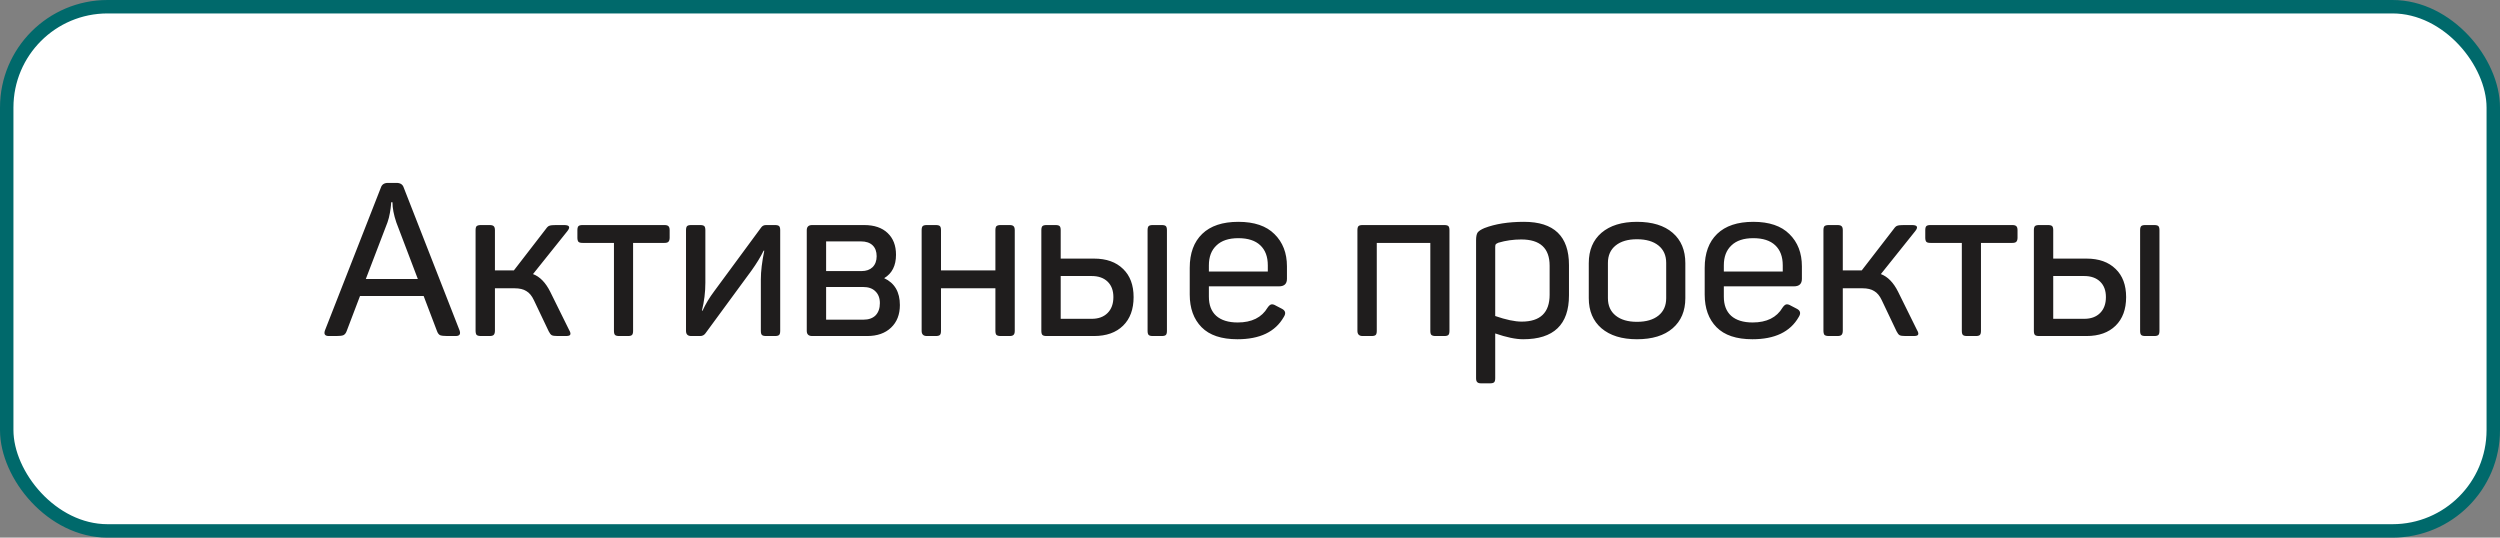 <?xml version="1.0" encoding="UTF-8"?> <svg xmlns="http://www.w3.org/2000/svg" width="186" height="40" viewBox="0 0 186 40" fill="none"><rect x="0" y="0" width="186" height="40" fill="#808080" stroke="none"/><rect x="0.5" y="0.5" width="185" height="39" rx="7.5" fill="white"></rect><rect x="0.5" y="0.5" width="185" height="39" rx="7.5" stroke="#00696B"></rect><path d="M34.192 24.584C34.288 24.861 34.192 25 33.904 25H33.28C33.024 25 32.843 24.979 32.736 24.936C32.64 24.883 32.565 24.781 32.512 24.632L31.52 22.024H26.784L25.792 24.632C25.739 24.781 25.659 24.883 25.552 24.936C25.456 24.979 25.28 25 25.024 25H24.464C24.176 25 24.08 24.861 24.176 24.584L28.336 13.96C28.411 13.725 28.587 13.608 28.864 13.608H29.504C29.781 13.608 29.957 13.72 30.032 13.944L34.192 24.584ZM29.488 16.552C29.296 15.987 29.2 15.485 29.2 15.048H29.104L29.088 15.272C29.077 15.411 29.051 15.603 29.008 15.848C28.965 16.093 28.907 16.323 28.832 16.536L27.216 20.76H31.088L29.488 16.552ZM42.343 24.552C42.439 24.712 42.465 24.829 42.423 24.904C42.391 24.968 42.284 25 42.103 25H41.479C41.265 25 41.121 24.979 41.047 24.936C40.972 24.893 40.897 24.797 40.823 24.648L39.719 22.328C39.569 22.008 39.383 21.784 39.159 21.656C38.945 21.517 38.652 21.448 38.279 21.448H36.823V24.6C36.823 24.749 36.791 24.856 36.727 24.92C36.673 24.973 36.572 25 36.423 25H35.783C35.633 25 35.527 24.973 35.463 24.92C35.409 24.856 35.383 24.749 35.383 24.6V17.128C35.383 16.979 35.409 16.877 35.463 16.824C35.527 16.771 35.633 16.744 35.783 16.744H36.423C36.572 16.744 36.673 16.771 36.727 16.824C36.791 16.877 36.823 16.979 36.823 17.128V20.12H38.087H38.231L40.615 17.032C40.711 16.893 40.801 16.813 40.887 16.792C40.972 16.76 41.132 16.744 41.367 16.744H41.975C42.369 16.744 42.449 16.893 42.215 17.192L39.655 20.392C40.167 20.584 40.593 21.021 40.935 21.704L42.343 24.552ZM49.438 16.744C49.577 16.744 49.673 16.771 49.726 16.824C49.79 16.877 49.822 16.979 49.822 17.128V17.688C49.822 17.827 49.79 17.928 49.726 17.992C49.673 18.045 49.577 18.072 49.438 18.072H47.102V24.616C47.102 24.765 47.076 24.867 47.022 24.92C46.969 24.973 46.873 25 46.734 25H46.062C45.913 25 45.812 24.973 45.758 24.92C45.705 24.867 45.678 24.765 45.678 24.616V18.072H43.342C43.193 18.072 43.092 18.045 43.038 17.992C42.985 17.928 42.958 17.827 42.958 17.688V17.128C42.958 16.979 42.985 16.877 43.038 16.824C43.092 16.771 43.193 16.744 43.342 16.744H49.438ZM52.095 16.744C52.244 16.744 52.346 16.771 52.399 16.824C52.452 16.877 52.479 16.979 52.479 17.128V21.032C52.479 21.736 52.394 22.429 52.223 23.112H52.271C52.495 22.621 52.783 22.141 53.135 21.672L56.623 16.936C56.708 16.808 56.831 16.744 56.991 16.744H57.663C57.812 16.744 57.913 16.771 57.967 16.824C58.02 16.877 58.047 16.979 58.047 17.128V24.616C58.047 24.765 58.02 24.867 57.967 24.92C57.913 24.973 57.812 25 57.663 25H56.991C56.842 25 56.74 24.973 56.687 24.92C56.633 24.867 56.607 24.765 56.607 24.616V20.776C56.607 20.189 56.692 19.48 56.863 18.648H56.815C56.591 19.107 56.292 19.597 55.919 20.12L52.479 24.808C52.383 24.936 52.255 25 52.095 25H51.423C51.167 25 51.039 24.872 51.039 24.616V17.128C51.039 16.979 51.066 16.877 51.119 16.824C51.172 16.771 51.273 16.744 51.423 16.744H52.095ZM66.663 18.952C66.663 19.763 66.37 20.344 65.783 20.696C66.562 21.059 66.951 21.725 66.951 22.696C66.951 23.4 66.733 23.96 66.295 24.376C65.858 24.792 65.266 25 64.519 25H60.423C60.157 25 60.023 24.872 60.023 24.616V17.128C60.023 16.872 60.157 16.744 60.423 16.744H64.295C65.042 16.744 65.623 16.941 66.039 17.336C66.455 17.731 66.663 18.269 66.663 18.952ZM64.103 20.168C64.445 20.168 64.717 20.072 64.919 19.88C65.122 19.677 65.223 19.405 65.223 19.064C65.223 18.712 65.122 18.44 64.919 18.248C64.717 18.056 64.429 17.96 64.055 17.96H61.463V20.168H64.103ZM64.231 23.784C64.626 23.784 64.93 23.677 65.143 23.464C65.357 23.24 65.463 22.936 65.463 22.552C65.463 22.179 65.351 21.885 65.127 21.672C64.914 21.459 64.61 21.352 64.215 21.352H61.463V23.784H64.231ZM75.114 16.744C75.253 16.744 75.349 16.771 75.402 16.824C75.466 16.877 75.498 16.979 75.498 17.128V24.616C75.498 24.765 75.466 24.867 75.402 24.92C75.349 24.973 75.253 25 75.114 25H74.442C74.303 25 74.202 24.973 74.138 24.92C74.085 24.867 74.058 24.765 74.058 24.616V21.448H70.01V24.616C70.01 24.765 69.984 24.867 69.93 24.92C69.877 24.973 69.775 25 69.626 25H68.954C68.698 25 68.57 24.872 68.57 24.616V17.128C68.57 16.979 68.597 16.877 68.65 16.824C68.704 16.771 68.805 16.744 68.954 16.744H69.626C69.775 16.744 69.877 16.771 69.93 16.824C69.984 16.877 70.01 16.979 70.01 17.128V20.12H74.058V17.128C74.058 16.979 74.085 16.877 74.138 16.824C74.202 16.771 74.303 16.744 74.442 16.744H75.114ZM81.396 19.24C82.314 19.24 83.034 19.496 83.556 20.008C84.079 20.509 84.34 21.208 84.34 22.104C84.34 23.011 84.079 23.72 83.556 24.232C83.034 24.744 82.314 25 81.396 25H77.86C77.711 25 77.61 24.973 77.556 24.92C77.503 24.867 77.476 24.765 77.476 24.616V17.128C77.476 16.979 77.503 16.877 77.556 16.824C77.61 16.771 77.711 16.744 77.86 16.744H78.532C78.682 16.744 78.783 16.771 78.836 16.824C78.89 16.877 78.916 16.979 78.916 17.128V19.24H81.396ZM86.436 16.744C86.586 16.744 86.687 16.771 86.74 16.824C86.794 16.877 86.82 16.979 86.82 17.128V24.616C86.82 24.765 86.794 24.867 86.74 24.92C86.687 24.973 86.586 25 86.436 25H85.764C85.615 25 85.514 24.973 85.46 24.92C85.407 24.867 85.38 24.765 85.38 24.616V17.128C85.38 16.979 85.407 16.877 85.46 16.824C85.514 16.771 85.615 16.744 85.764 16.744H86.436ZM81.22 23.72C81.722 23.72 82.116 23.576 82.404 23.288C82.692 23 82.836 22.605 82.836 22.104C82.836 21.613 82.692 21.229 82.404 20.952C82.116 20.675 81.722 20.536 81.22 20.536H78.916V23.72H81.22ZM88.516 19.928C88.516 18.84 88.826 17.997 89.445 17.4C90.063 16.803 90.959 16.504 92.132 16.504C93.317 16.504 94.213 16.808 94.82 17.416C95.439 18.024 95.749 18.824 95.749 19.816V20.744C95.749 21.117 95.551 21.304 95.156 21.304H89.941V22.072C89.941 22.691 90.122 23.165 90.484 23.496C90.858 23.827 91.391 23.992 92.085 23.992C93.13 23.992 93.871 23.624 94.308 22.888C94.404 22.749 94.495 22.669 94.581 22.648C94.677 22.627 94.794 22.659 94.933 22.744L95.365 22.968C95.642 23.107 95.69 23.315 95.508 23.592C94.879 24.691 93.733 25.24 92.069 25.24C90.874 25.24 89.983 24.941 89.397 24.344C88.81 23.747 88.516 22.936 88.516 21.912V19.928ZM94.325 19.736C94.325 19.096 94.138 18.6 93.764 18.248C93.391 17.896 92.847 17.72 92.132 17.72C91.418 17.72 90.874 17.901 90.501 18.264C90.127 18.616 89.941 19.107 89.941 19.736V20.2H94.325V19.736ZM107.456 16.744C107.605 16.744 107.707 16.771 107.76 16.824C107.813 16.877 107.84 16.979 107.84 17.128V24.616C107.84 24.765 107.813 24.867 107.76 24.92C107.707 24.973 107.605 25 107.456 25H106.8C106.661 25 106.56 24.973 106.496 24.92C106.443 24.867 106.416 24.765 106.416 24.616V18.072H102.432V24.616C102.432 24.765 102.405 24.867 102.352 24.92C102.299 24.973 102.197 25 102.048 25H101.376C101.12 25 100.992 24.872 100.992 24.616V17.128C100.992 16.979 101.019 16.877 101.072 16.824C101.125 16.771 101.227 16.744 101.376 16.744H107.456ZM110.444 16.968C111.244 16.659 112.225 16.504 113.388 16.504C115.617 16.504 116.732 17.576 116.732 19.72V21.976C116.732 24.152 115.596 25.24 113.324 25.24C112.769 25.24 112.076 25.096 111.244 24.808V28.136C111.244 28.285 111.217 28.387 111.164 28.44C111.11 28.493 111.009 28.52 110.86 28.52H110.188C110.049 28.52 109.953 28.488 109.9 28.424C109.846 28.371 109.82 28.275 109.82 28.136V17.88C109.82 17.613 109.857 17.421 109.932 17.304C110.017 17.187 110.188 17.075 110.444 16.968ZM115.292 19.768C115.292 18.467 114.588 17.816 113.18 17.816C112.593 17.816 112.028 17.896 111.484 18.056C111.377 18.099 111.308 18.141 111.276 18.184C111.254 18.227 111.244 18.296 111.244 18.392V23.512C112.044 23.789 112.7 23.928 113.212 23.928C114.598 23.928 115.292 23.261 115.292 21.928V19.768ZM118.205 19.576C118.205 18.616 118.519 17.864 119.149 17.32C119.789 16.776 120.669 16.504 121.789 16.504C122.93 16.504 123.815 16.776 124.445 17.32C125.074 17.864 125.389 18.616 125.389 19.576V22.184C125.389 23.133 125.074 23.88 124.445 24.424C123.815 24.968 122.93 25.24 121.789 25.24C120.669 25.24 119.789 24.968 119.149 24.424C118.519 23.88 118.205 23.133 118.205 22.184V19.576ZM123.965 19.56C123.965 19.005 123.773 18.573 123.389 18.264C123.005 17.955 122.471 17.8 121.789 17.8C121.117 17.8 120.589 17.955 120.205 18.264C119.821 18.573 119.629 19.005 119.629 19.56V22.184C119.629 22.739 119.821 23.171 120.205 23.48C120.589 23.789 121.117 23.944 121.789 23.944C122.471 23.944 123.005 23.789 123.389 23.48C123.773 23.171 123.965 22.739 123.965 22.184V19.56ZM126.829 19.928C126.829 18.84 127.138 17.997 127.757 17.4C128.376 16.803 129.272 16.504 130.445 16.504C131.629 16.504 132.525 16.808 133.133 17.416C133.752 18.024 134.061 18.824 134.061 19.816V20.744C134.061 21.117 133.864 21.304 133.469 21.304H128.253V22.072C128.253 22.691 128.434 23.165 128.797 23.496C129.17 23.827 129.704 23.992 130.397 23.992C131.442 23.992 132.184 23.624 132.621 22.888C132.717 22.749 132.808 22.669 132.893 22.648C132.989 22.627 133.106 22.659 133.245 22.744L133.677 22.968C133.954 23.107 134.002 23.315 133.821 23.592C133.192 24.691 132.045 25.24 130.381 25.24C129.186 25.24 128.296 24.941 127.709 24.344C127.122 23.747 126.829 22.936 126.829 21.912V19.928ZM132.637 19.736C132.637 19.096 132.45 18.6 132.077 18.248C131.704 17.896 131.16 17.72 130.445 17.72C129.73 17.72 129.186 17.901 128.813 18.264C128.44 18.616 128.253 19.107 128.253 19.736V20.2H132.637V19.736ZM142.624 24.552C142.72 24.712 142.747 24.829 142.704 24.904C142.672 24.968 142.565 25 142.384 25H141.76C141.547 25 141.403 24.979 141.328 24.936C141.253 24.893 141.179 24.797 141.104 24.648L140 22.328C139.851 22.008 139.664 21.784 139.44 21.656C139.227 21.517 138.933 21.448 138.56 21.448H137.104V24.6C137.104 24.749 137.072 24.856 137.008 24.92C136.955 24.973 136.853 25 136.704 25H136.064C135.915 25 135.808 24.973 135.744 24.92C135.691 24.856 135.664 24.749 135.664 24.6V17.128C135.664 16.979 135.691 16.877 135.744 16.824C135.808 16.771 135.915 16.744 136.064 16.744H136.704C136.853 16.744 136.955 16.771 137.008 16.824C137.072 16.877 137.104 16.979 137.104 17.128V20.12H138.368H138.512L140.896 17.032C140.992 16.893 141.083 16.813 141.168 16.792C141.253 16.76 141.413 16.744 141.648 16.744H142.256C142.651 16.744 142.731 16.893 142.496 17.192L139.936 20.392C140.448 20.584 140.875 21.021 141.216 21.704L142.624 24.552ZM149.72 16.744C149.858 16.744 149.954 16.771 150.008 16.824C150.072 16.877 150.104 16.979 150.104 17.128V17.688C150.104 17.827 150.072 17.928 150.008 17.992C149.954 18.045 149.858 18.072 149.72 18.072H147.384V24.616C147.384 24.765 147.357 24.867 147.304 24.92C147.25 24.973 147.154 25 147.016 25H146.344C146.194 25 146.093 24.973 146.04 24.92C145.986 24.867 145.96 24.765 145.96 24.616V18.072H143.624C143.474 18.072 143.373 18.045 143.32 17.992C143.266 17.928 143.24 17.827 143.24 17.688V17.128C143.24 16.979 143.266 16.877 143.32 16.824C143.373 16.771 143.474 16.744 143.624 16.744H149.72ZM155.24 19.24C156.157 19.24 156.877 19.496 157.4 20.008C157.923 20.509 158.184 21.208 158.184 22.104C158.184 23.011 157.923 23.72 157.4 24.232C156.877 24.744 156.157 25 155.24 25H151.704C151.555 25 151.453 24.973 151.4 24.92C151.347 24.867 151.32 24.765 151.32 24.616V17.128C151.32 16.979 151.347 16.877 151.4 16.824C151.453 16.771 151.555 16.744 151.704 16.744H152.376C152.525 16.744 152.627 16.771 152.68 16.824C152.733 16.877 152.76 16.979 152.76 17.128V19.24H155.24ZM160.28 16.744C160.429 16.744 160.531 16.771 160.584 16.824C160.637 16.877 160.664 16.979 160.664 17.128V24.616C160.664 24.765 160.637 24.867 160.584 24.92C160.531 24.973 160.429 25 160.28 25H159.608C159.459 25 159.357 24.973 159.304 24.92C159.251 24.867 159.224 24.765 159.224 24.616V17.128C159.224 16.979 159.251 16.877 159.304 16.824C159.357 16.771 159.459 16.744 159.608 16.744H160.28ZM155.064 23.72C155.565 23.72 155.96 23.576 156.248 23.288C156.536 23 156.68 22.605 156.68 22.104C156.68 21.613 156.536 21.229 156.248 20.952C155.96 20.675 155.565 20.536 155.064 20.536H152.76V23.72H155.064Z" fill="#1F1D1D"></path></svg> 